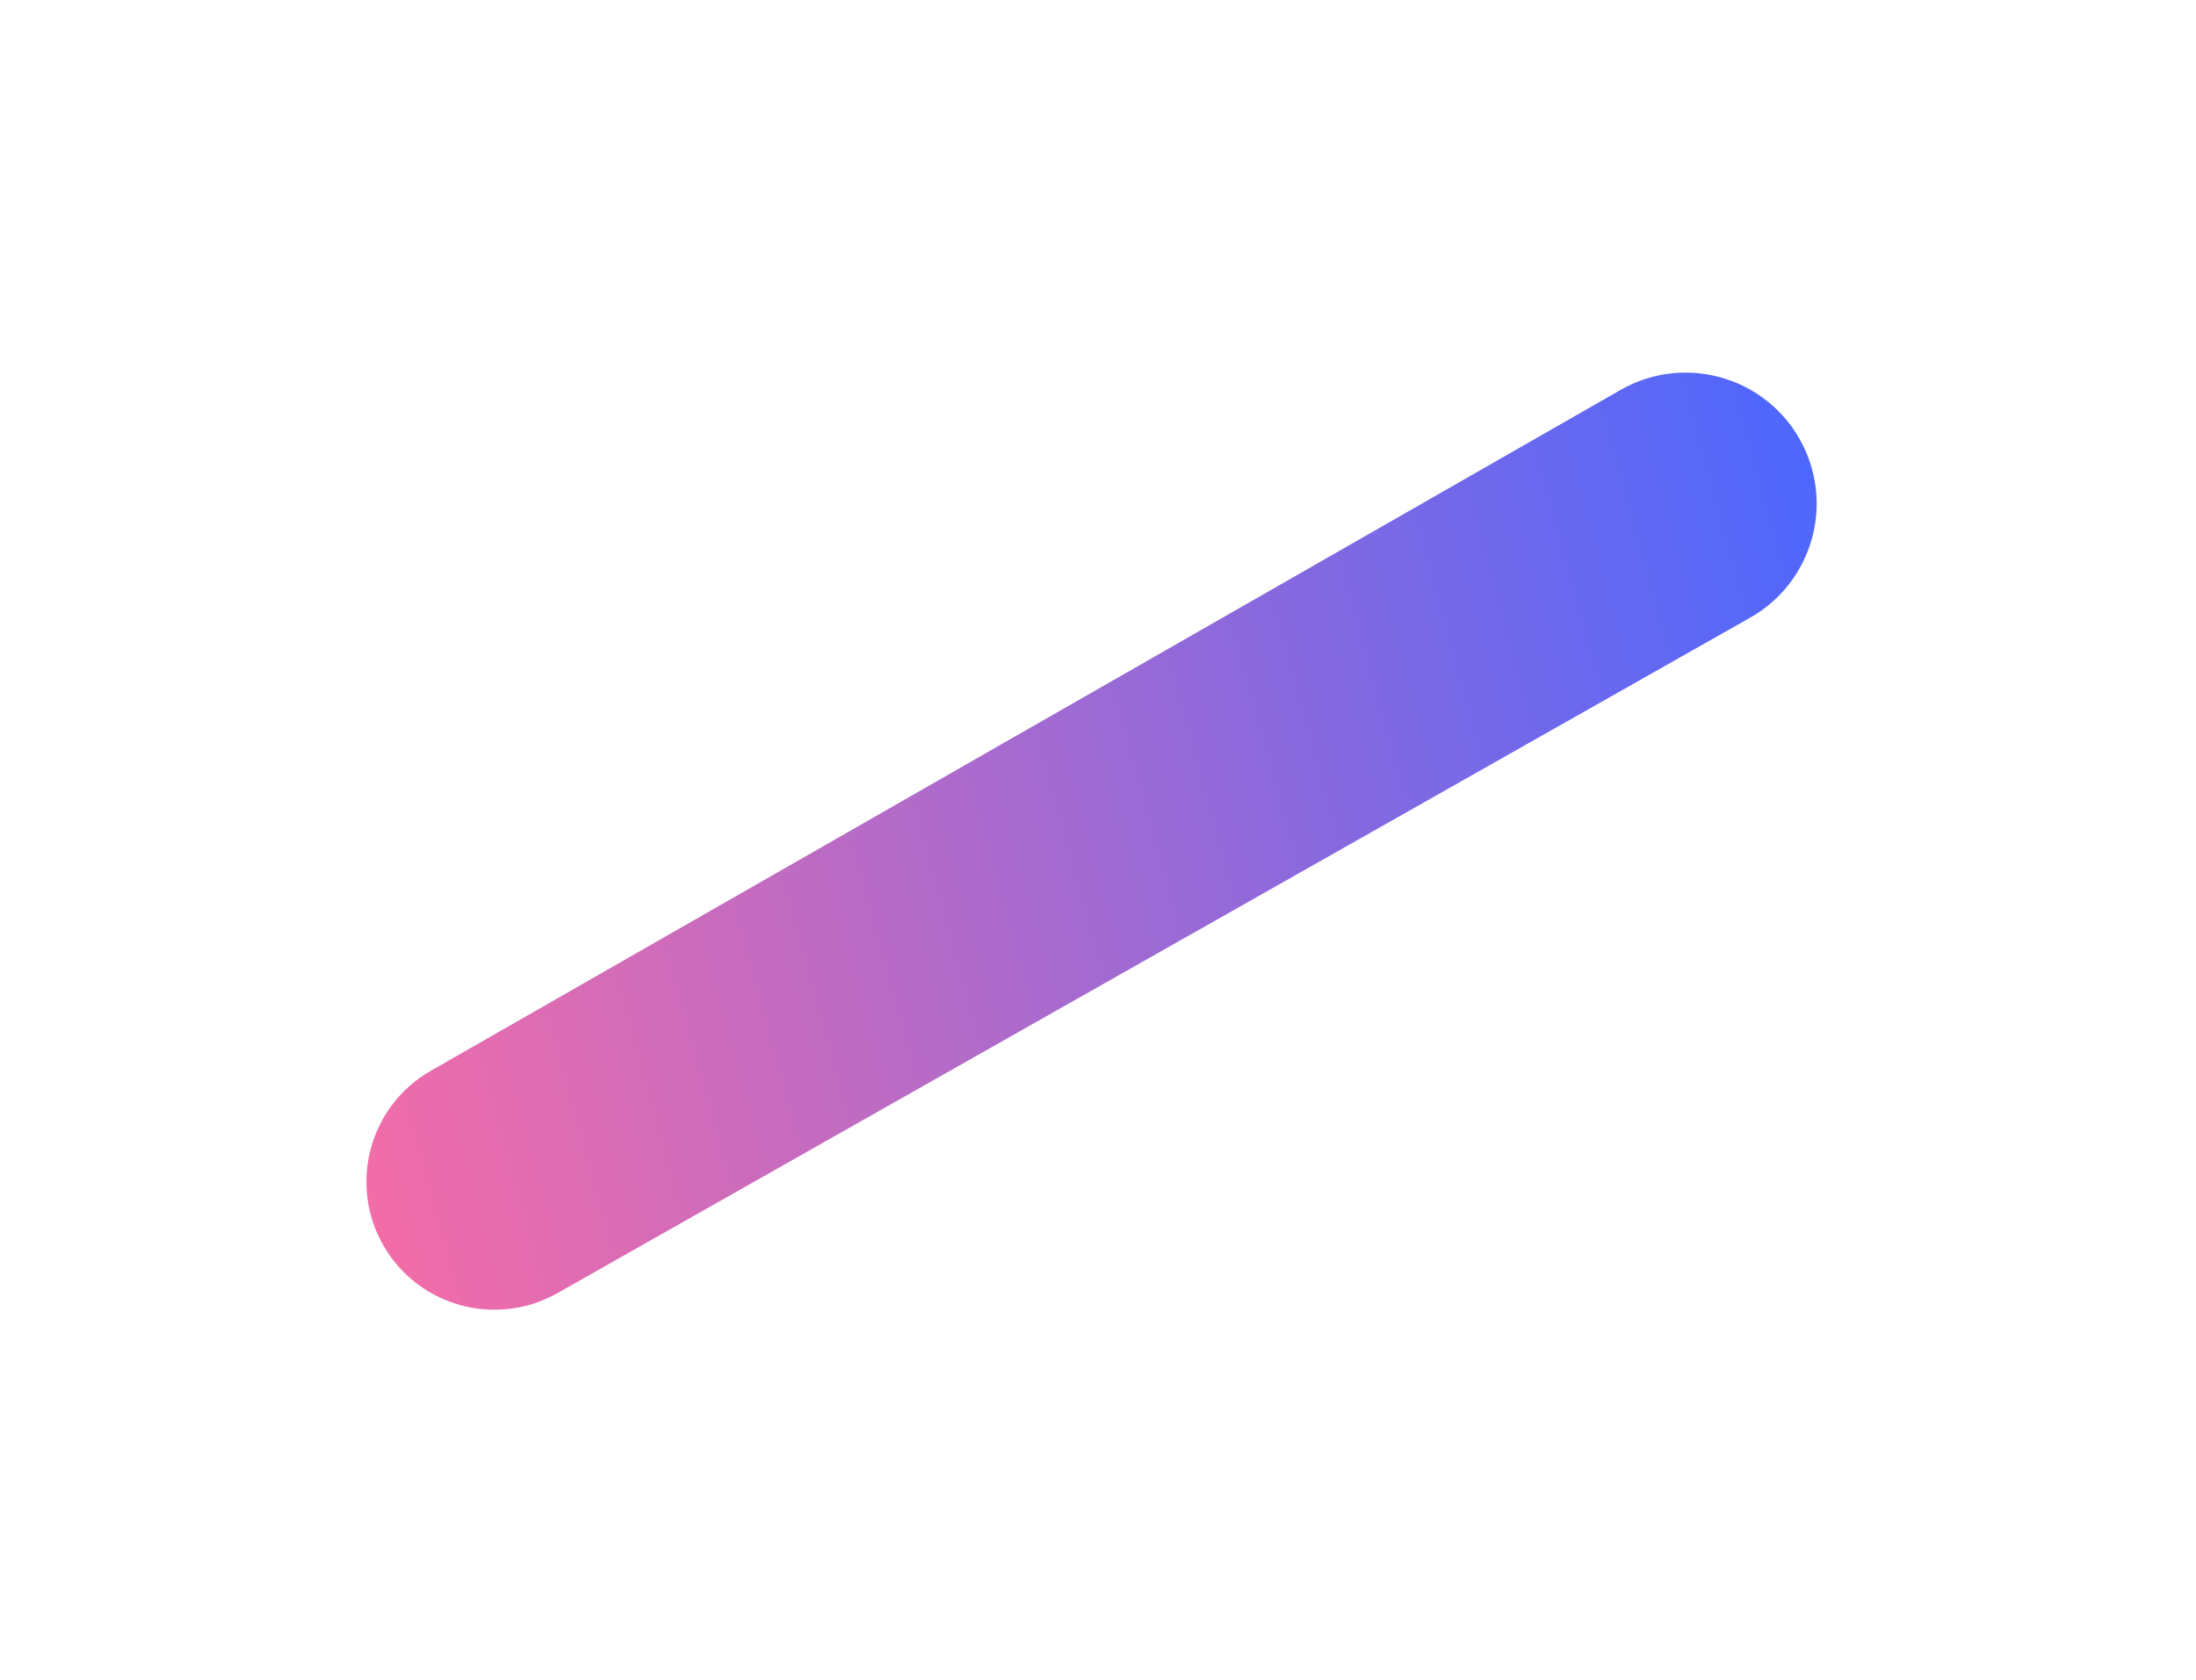 <svg width="149" height="114" viewBox="0 0 149 114" fill="none" xmlns="http://www.w3.org/2000/svg">
<g filter="url(#filter0_d_141_433)">
<path d="M109.953 11.464L29.232 57.67C25.058 60.059 23.622 65.384 26.027 69.547C28.411 73.674 33.676 75.106 37.823 72.758L118.752 26.917C122.69 24.686 124.324 19.853 122.547 15.691C120.459 10.797 114.57 8.821 109.953 11.464Z" fill="url(#paint0_linear_141_433)"/>
</g>
<defs>
<filter id="filter0_d_141_433" x="-0.139" y="0.287" width="148.401" height="113.6" filterUnits="userSpaceOnUse" color-interpolation-filters="sRGB">
<feFlood flood-opacity="0" result="BackgroundImageFix"/>
<feColorMatrix in="SourceAlpha" type="matrix" values="0 0 0 0 0 0 0 0 0 0 0 0 0 0 0 0 0 0 127 0" result="hardAlpha"/>
<feOffset dy="15"/>
<feGaussianBlur stdDeviation="12.5"/>
<feComposite in2="hardAlpha" operator="out"/>
<feColorMatrix type="matrix" values="0 0 0 0 0.535 0 0 0 0 0.4 0 0 0 0 0.941 0 0 0 1 0"/>
<feBlend mode="normal" in2="BackgroundImageFix" result="effect1_dropShadow_141_433"/>
<feBlend mode="normal" in="SourceGraphic" in2="effect1_dropShadow_141_433" result="shape"/>
</filter>
<linearGradient id="paint0_linear_141_433" x1="21.667" y1="77" x2="138.388" y2="45.233" gradientUnits="userSpaceOnUse">
<stop stop-color="#FC6DA3"/>
<stop offset="0.966" stop-color="#4867FF"/>
</linearGradient>
</defs>
</svg>
